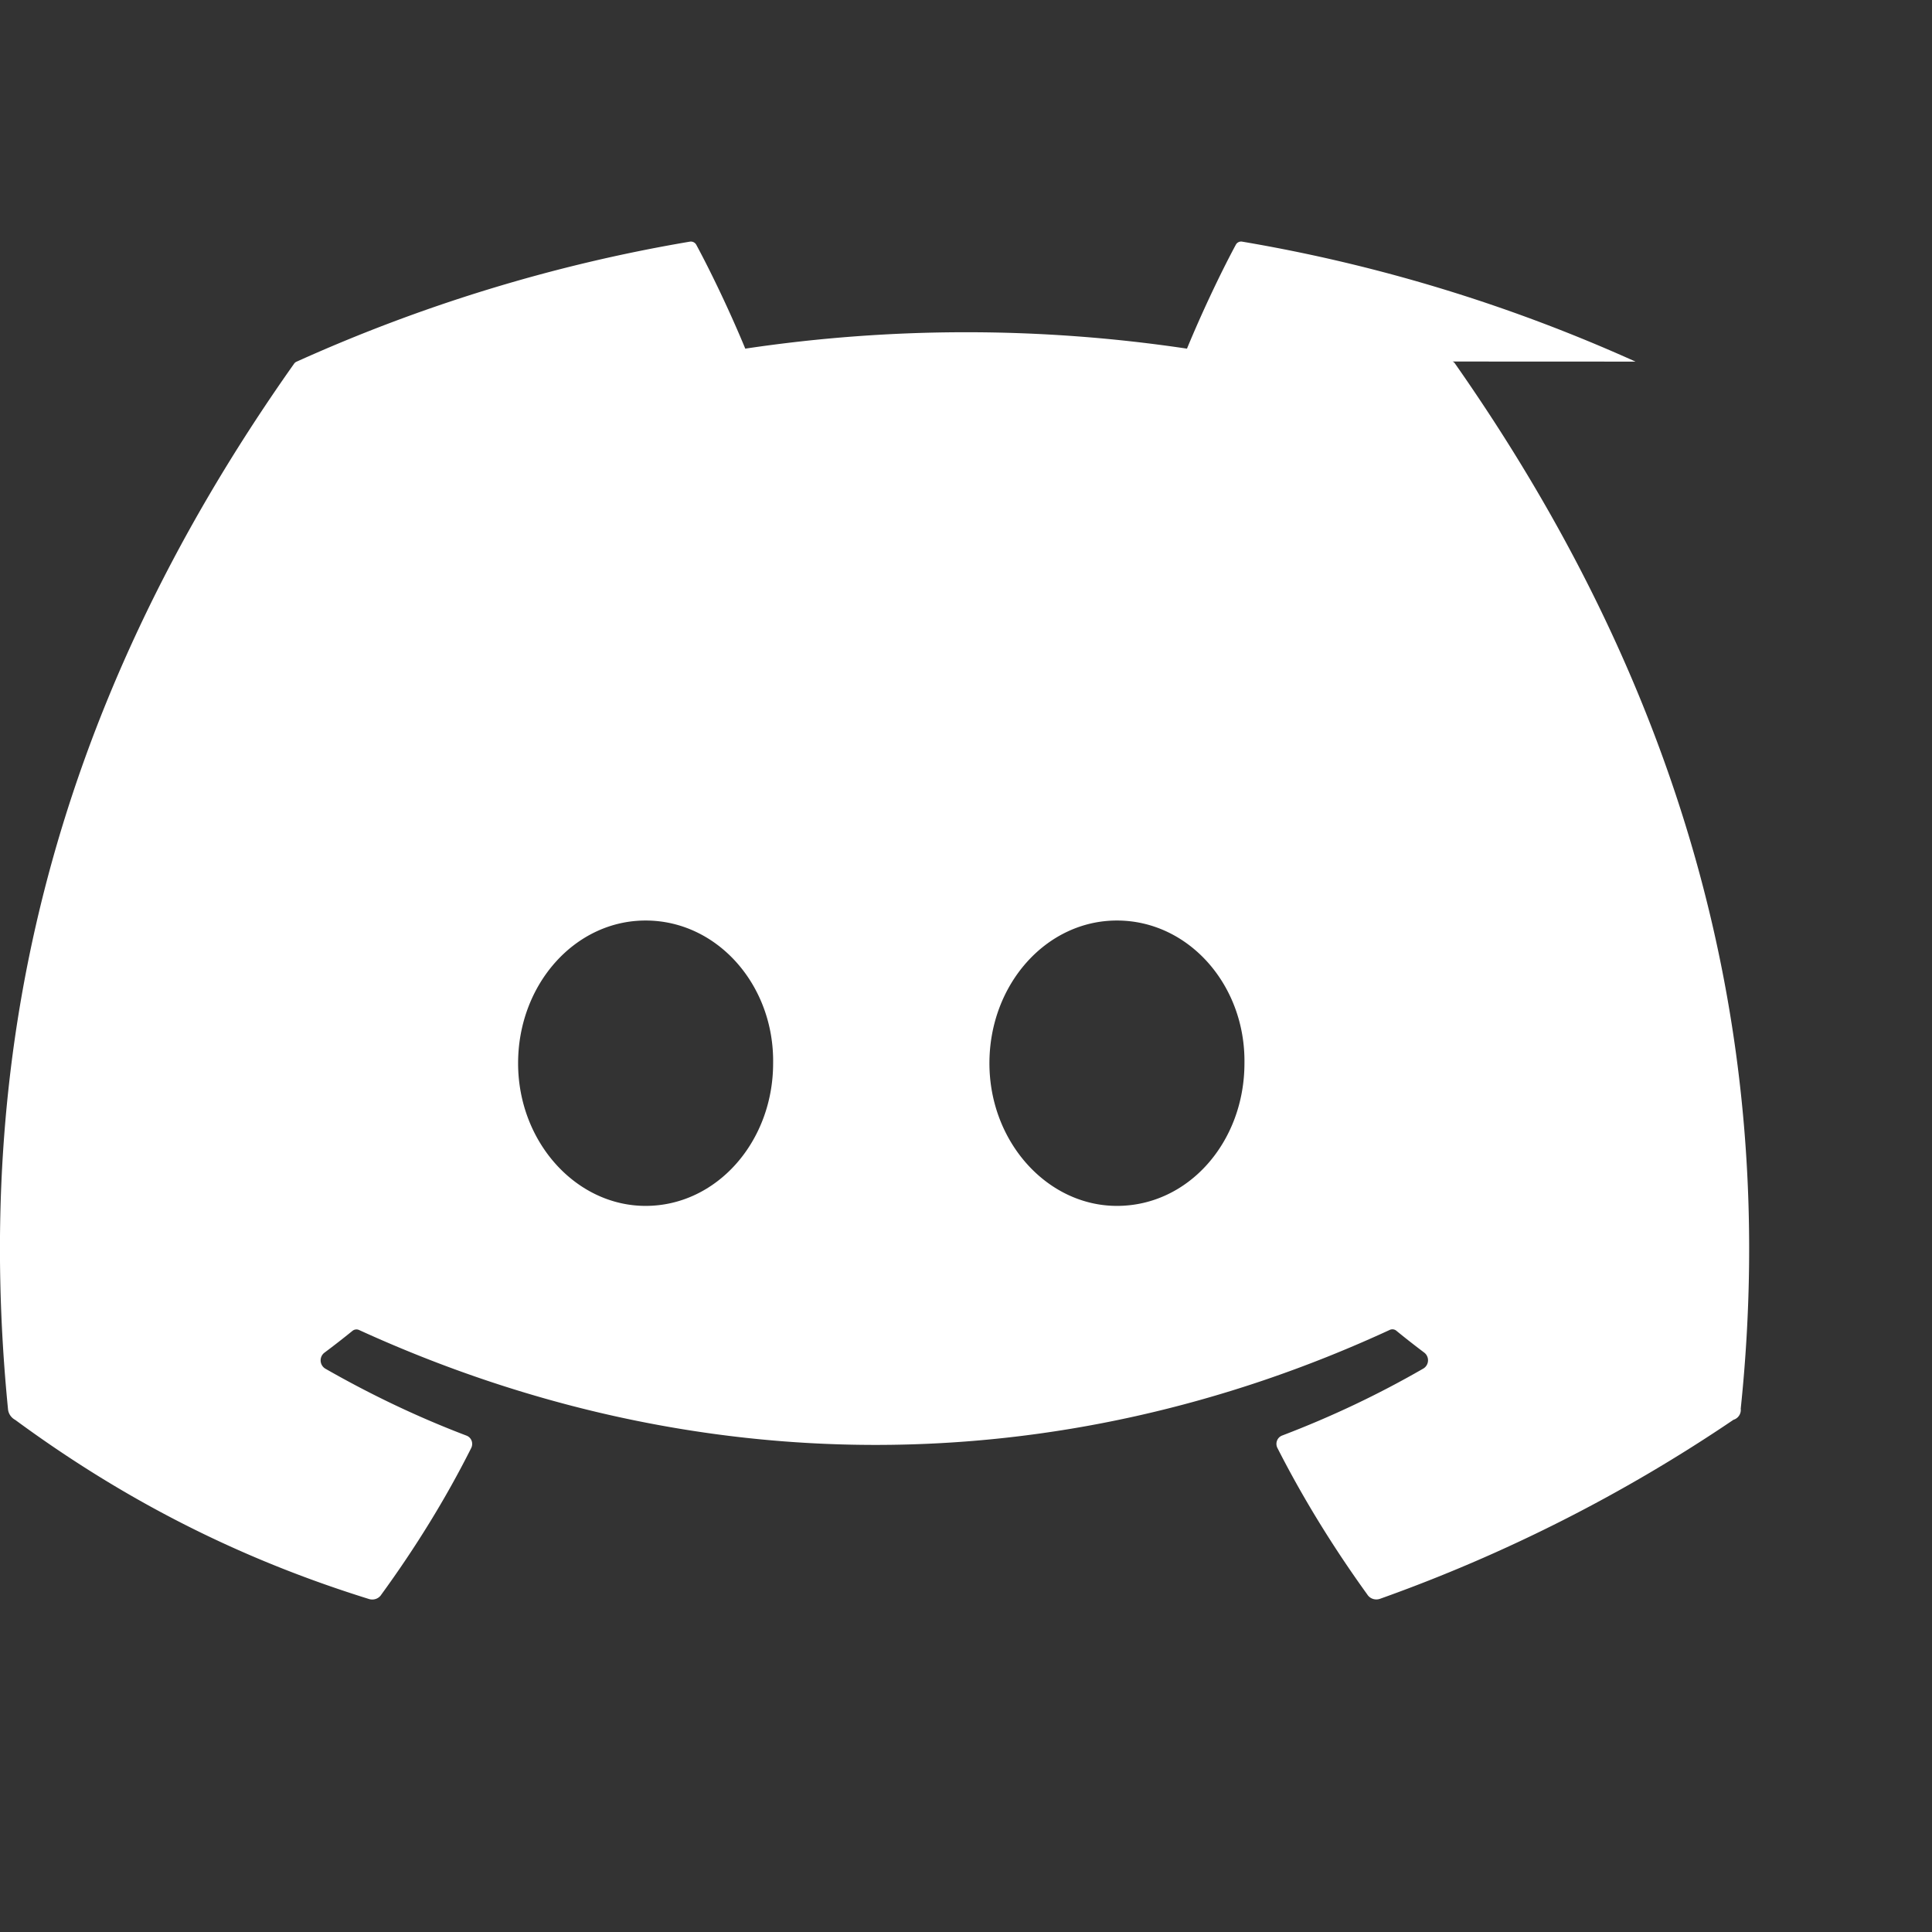 <svg xmlns="http://www.w3.org/2000/svg" viewBox="0 0 24 24" fill="white">
  <rect x="0" y="0" width="24" height="24" fill="#333333" stroke="none"/>
  <path d="M20.317 4.492c-1.53-.69-3.17-1.2-4.885-1.49a.075.075 0 0 0-.079.036c-.21.39-.444.895-.608 1.293a18.566 18.566 0 0 0-5.487 0c-.164-.398-.4-.904-.61-1.293a.077.077 0 0 0-.079-.036c-1.714.29-3.354.8-4.885 1.491a.07.07 0 0 0-.032.027C.533 8.93-.32 13.244.099 17.5c.004.058.037.11.091.139 1.505 1.107 2.963 1.779 4.392 2.224.059.019.123-.003.156-.056.42-.577.796-1.183 1.116-1.82.029-.06.002-.131-.061-.154-.61-.232-1.19-.51-1.75-.83a.12.12 0 0 1-.012-.2c.118-.088.236-.18.348-.271a.079.079 0 0 1 .082-.01c4.165 1.903 8.677 1.903 12.8 0a.078.078 0 0 1 .084.008c.112.092.23.184.348.273a.12.12 0 0 1-.014.199c-.559.322-1.139.597-1.75.83-.063.023-.09.095-.061.154.324.637.7 1.243 1.116 1.82.033.053.097.075.156.056a19.494 19.494 0 0 0 4.394-2.225.128.128 0 0 0 .09-.138c.505-4.834-.839-9.115-3.549-12.982a.06.06 0 0 0-.031-.026zM8.02 14.98c-.866 0-1.584-.796-1.584-1.772s.703-1.773 1.584-1.773c.89 0 1.598.802 1.584 1.773 0 .976-.703 1.772-1.584 1.772zm5.855 0c-.866 0-1.584-.796-1.584-1.772s.703-1.773 1.584-1.773c.89 0 1.598.802 1.584 1.773 0 .976-.694 1.772-1.584 1.772z"/>
</svg>
